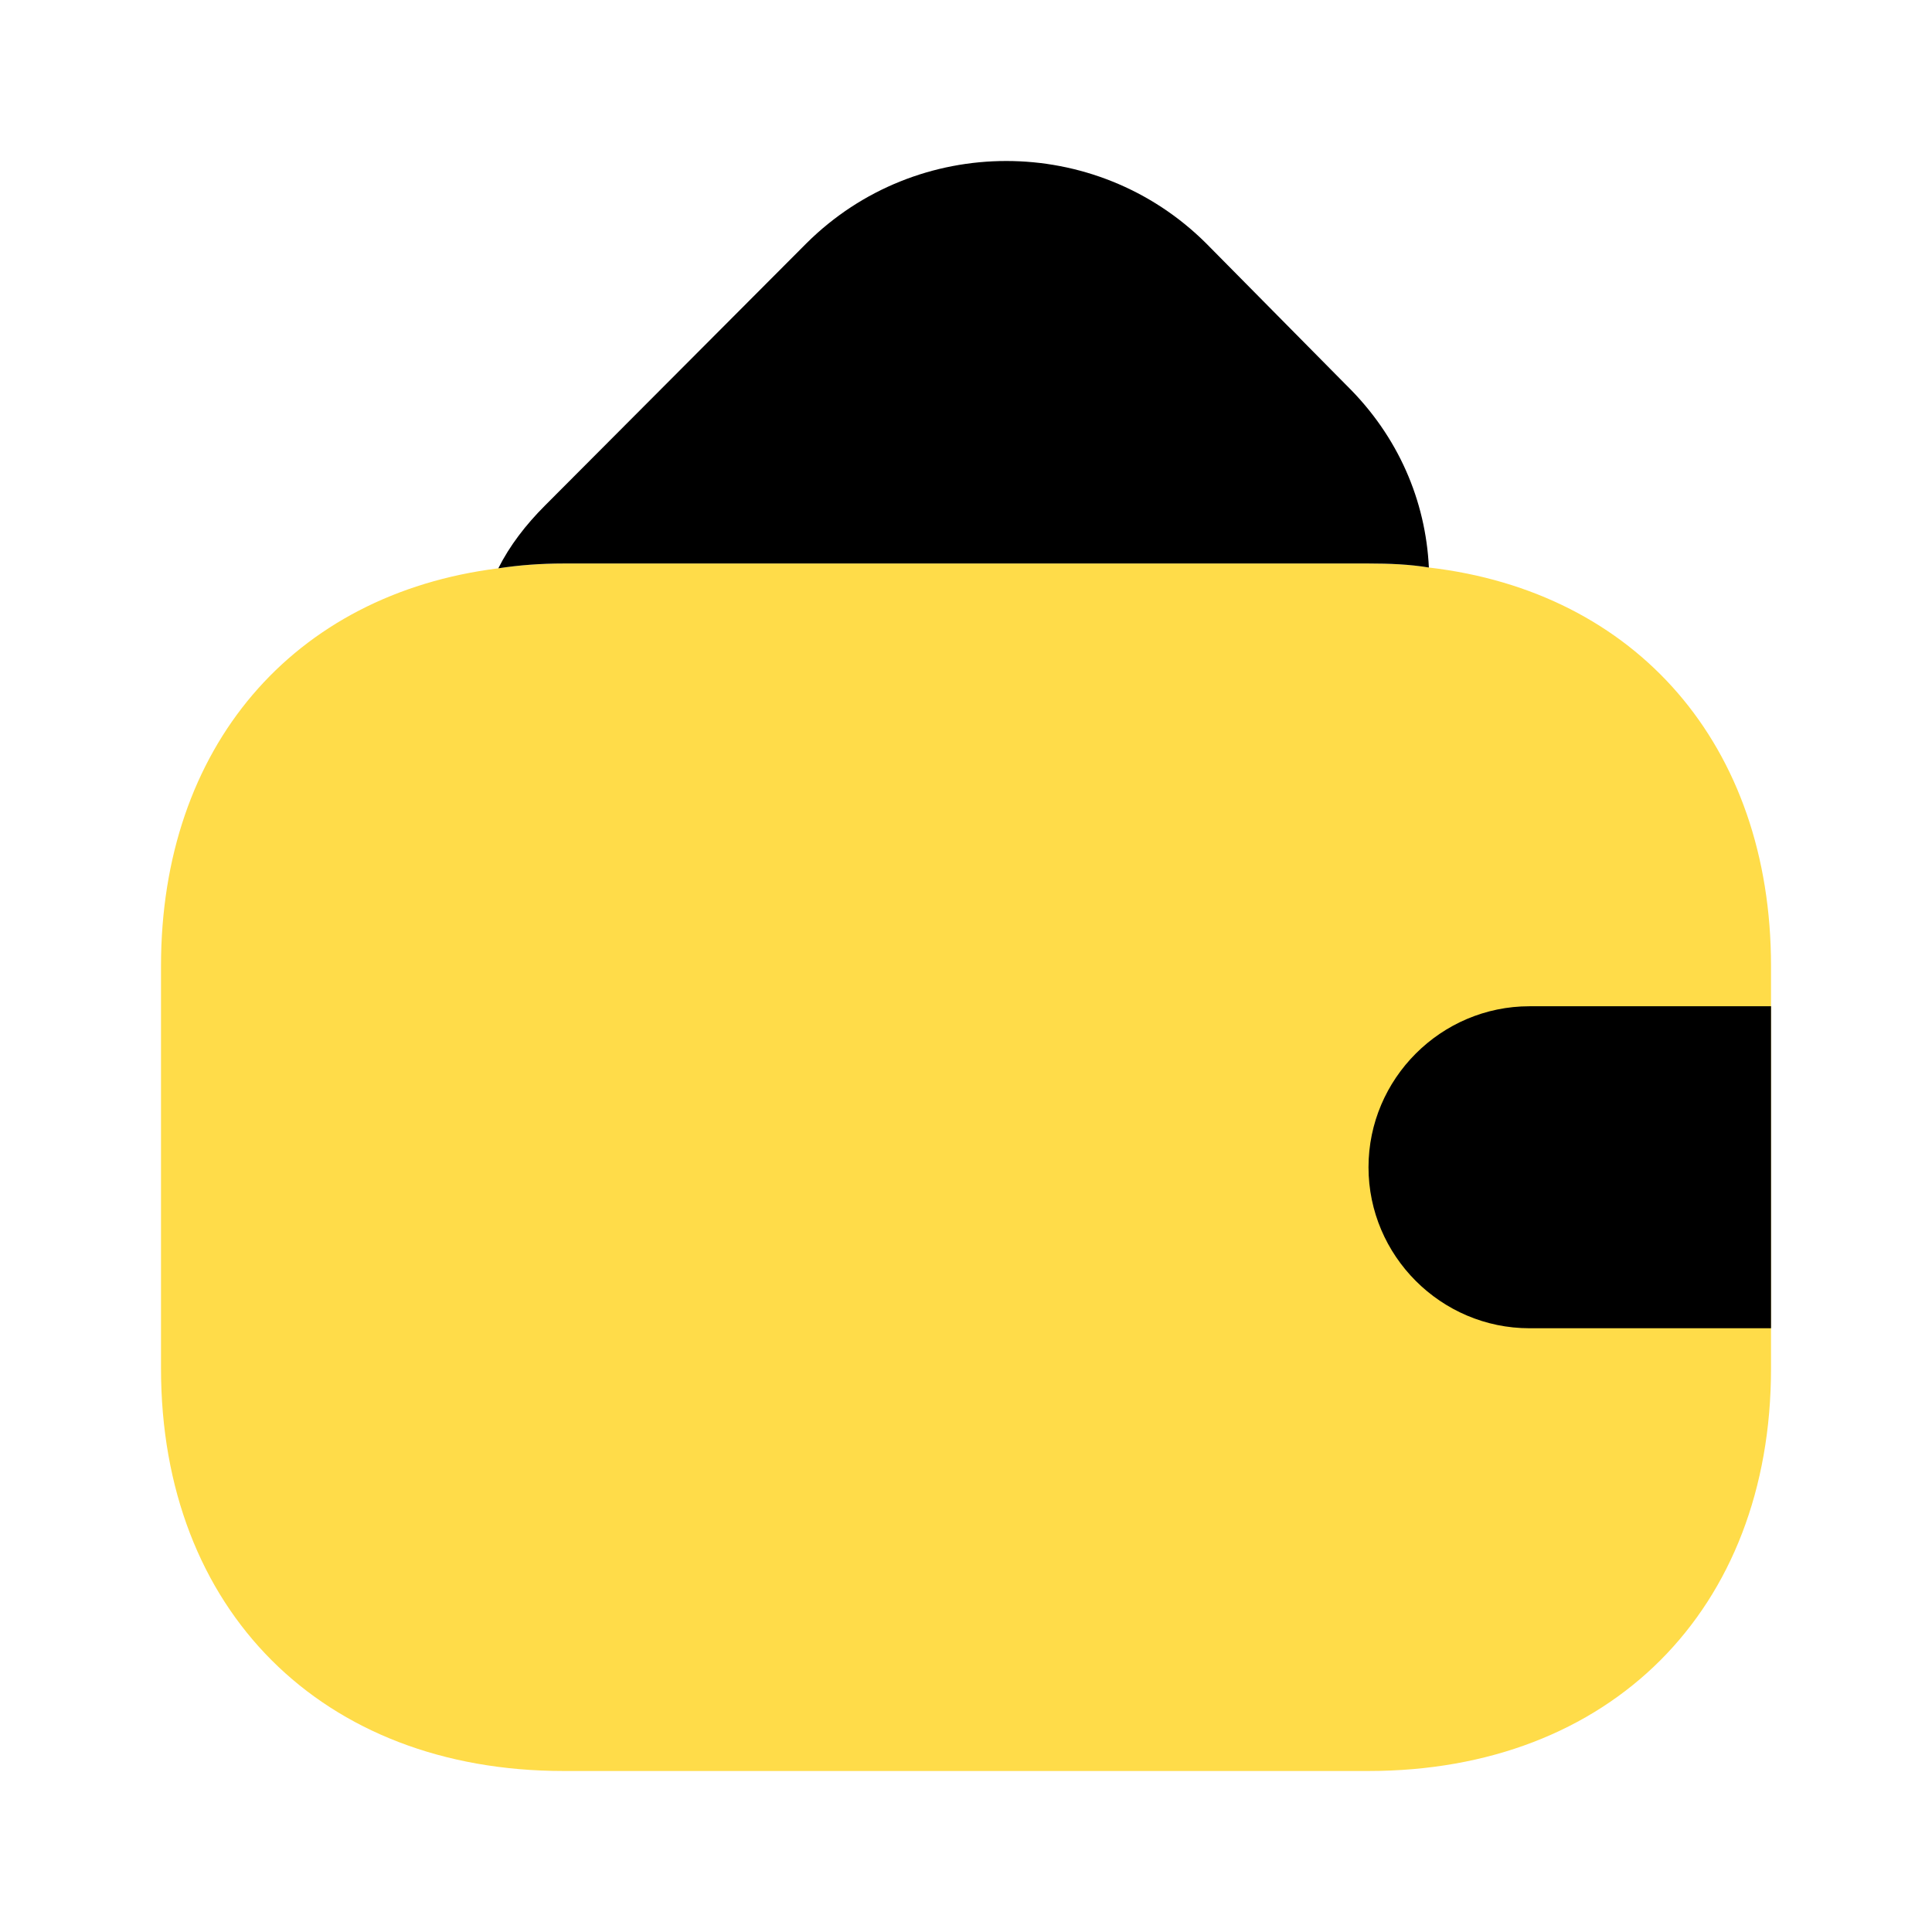 <?xml version="1.0" encoding="UTF-8"?> <svg xmlns="http://www.w3.org/2000/svg" width="80" height="80" viewBox="0 0 80 80" fill="none"> <path d="M73.334 40V56.667C73.334 66.667 66.667 73.333 56.667 73.333H23.334C13.334 73.333 6.667 66.667 6.667 56.667V40C6.667 30.933 12.134 24.6 20.634 23.533C21.5 23.4 22.4 23.333 23.334 23.333H56.667C57.534 23.333 58.367 23.367 59.167 23.5C67.767 24.5 73.334 30.867 73.334 40Z" fill="#FFDC49"></path> <path d="M59.167 23.5C58.367 23.367 57.534 23.333 56.667 23.333H23.334C22.401 23.333 21.5 23.4 20.634 23.533C21.101 22.6 21.767 21.733 22.567 20.933L33.401 10.067C37.967 5.533 45.367 5.533 49.934 10.067L55.767 15.967C57.901 18.067 59.034 20.733 59.167 23.5Z" fill="black"></path> <path d="M73.334 41.667H63.334C59.667 41.667 56.667 44.667 56.667 48.333C56.667 52 59.667 55 63.334 55H73.334" fill="black"></path> </svg> 